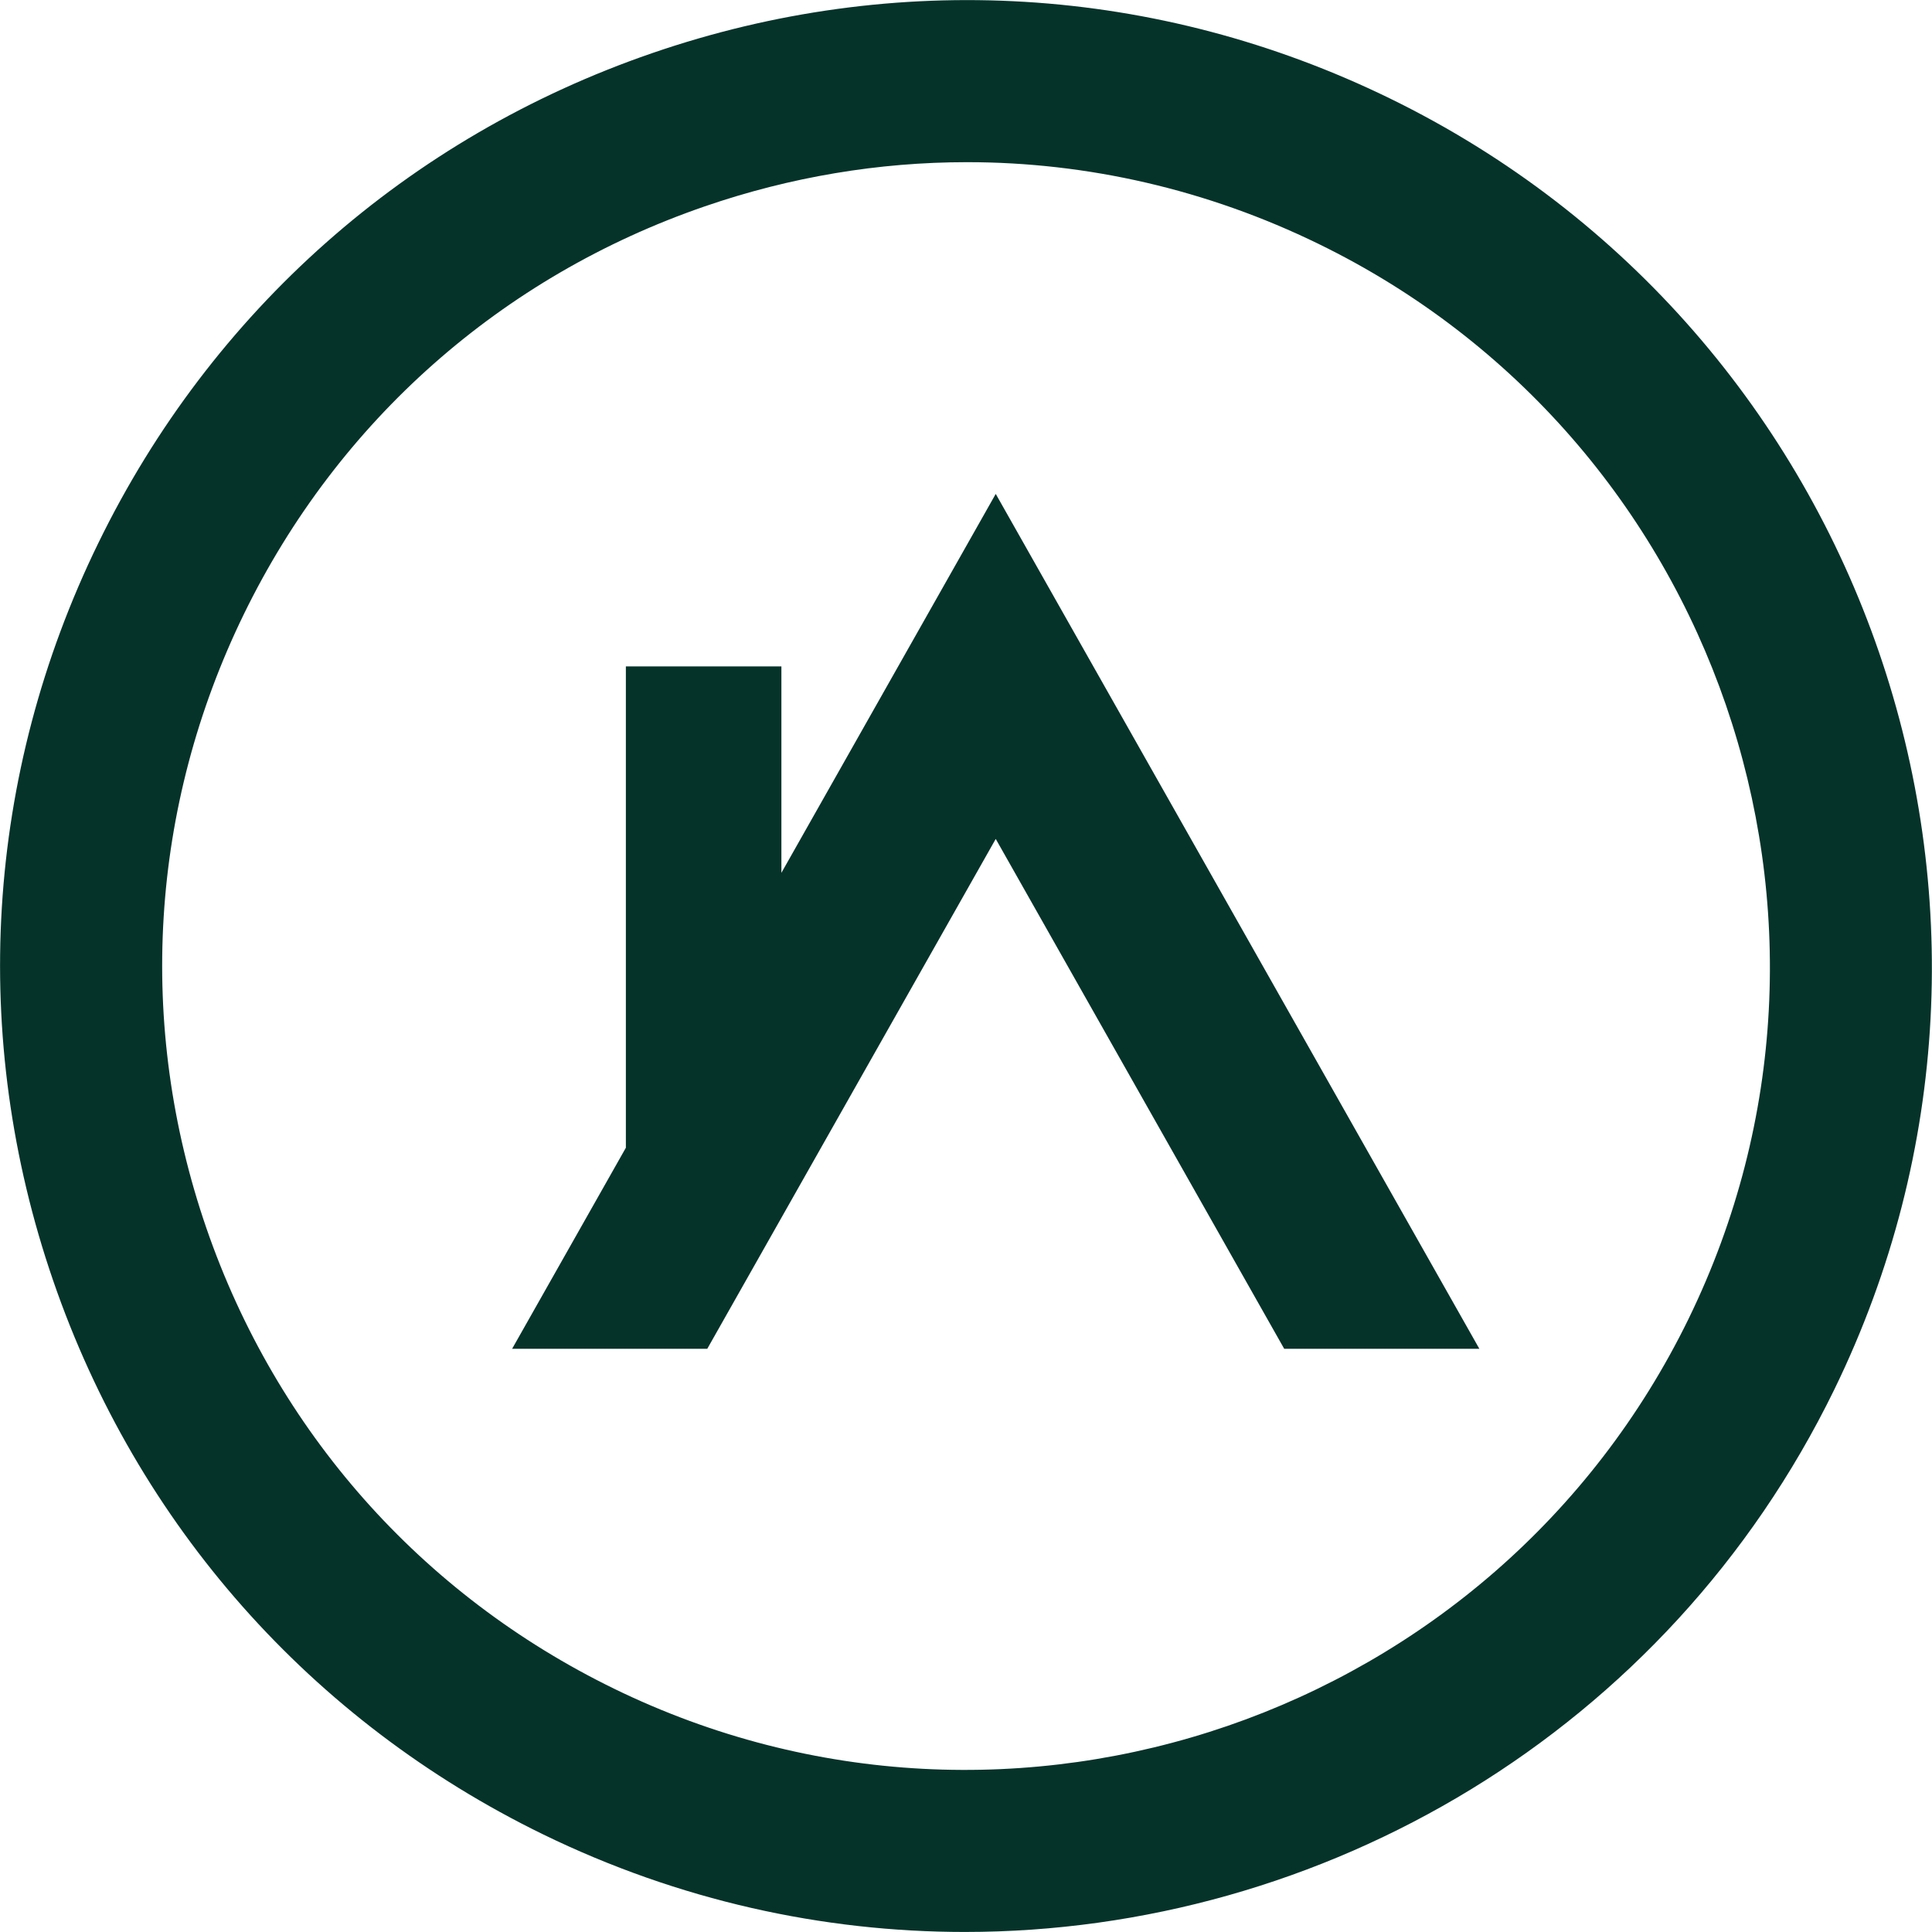<svg xmlns="http://www.w3.org/2000/svg" version="1.1" xmlns:xlink="http://www.w3.org/1999/xlink" width="494.4" height="494.42"><svg id="SvgjsSvg1070" data-name="Ebene 1" xmlns="http://www.w3.org/2000/svg" viewBox="360.52 173.75 494.4 494.42">
  <defs>
    <style>
      .cls-1 {
        fill: #05332a;
      }
    </style>
  </defs>
  <path class="cls-1" d="M716.13,198.91c-59.38-28.96-126.44-33.02-188.79-11.54-62.41,21.49-112.72,66.01-141.65,125.33-28.95,59.32-33.06,126.37-11.56,188.78,21.48,62.42,66,112.73,125.33,141.67,34.78,16.95,71.62,24.99,107.94,24.99,91.56,0,179.73-51.08,222.5-138.77,59.74-122.49,8.68-270.73-113.77-330.46ZM792.65,511.19c-49.74,101.93-173.11,144.39-275.01,94.69-49.37-24.08-86.42-65.94-104.32-117.89-17.88-51.95-14.45-107.74,9.62-157.11,24.09-49.39,65.95-86.42,117.9-104.31,21.94-7.56,44.58-11.32,67.13-11.32,30.81,0,61.48,7.01,89.98,20.92,101.93,49.71,144.4,173.09,94.7,275.01Z"></path>
  <polygon class="cls-1" points="560.48 397.11 560.48 344.28 520.68 344.28 520.68 467.46 491.57 518.91 541.51 518.91 615.33 388.43 689.15 518.91 739.09 518.91 615.33 300.14 560.48 397.11"></polygon>
</svg><style>@media (prefers-color-scheme: light) { :root { filter: none; } }
@media (prefers-color-scheme: dark) { :root { filter: none; } }
</style></svg>